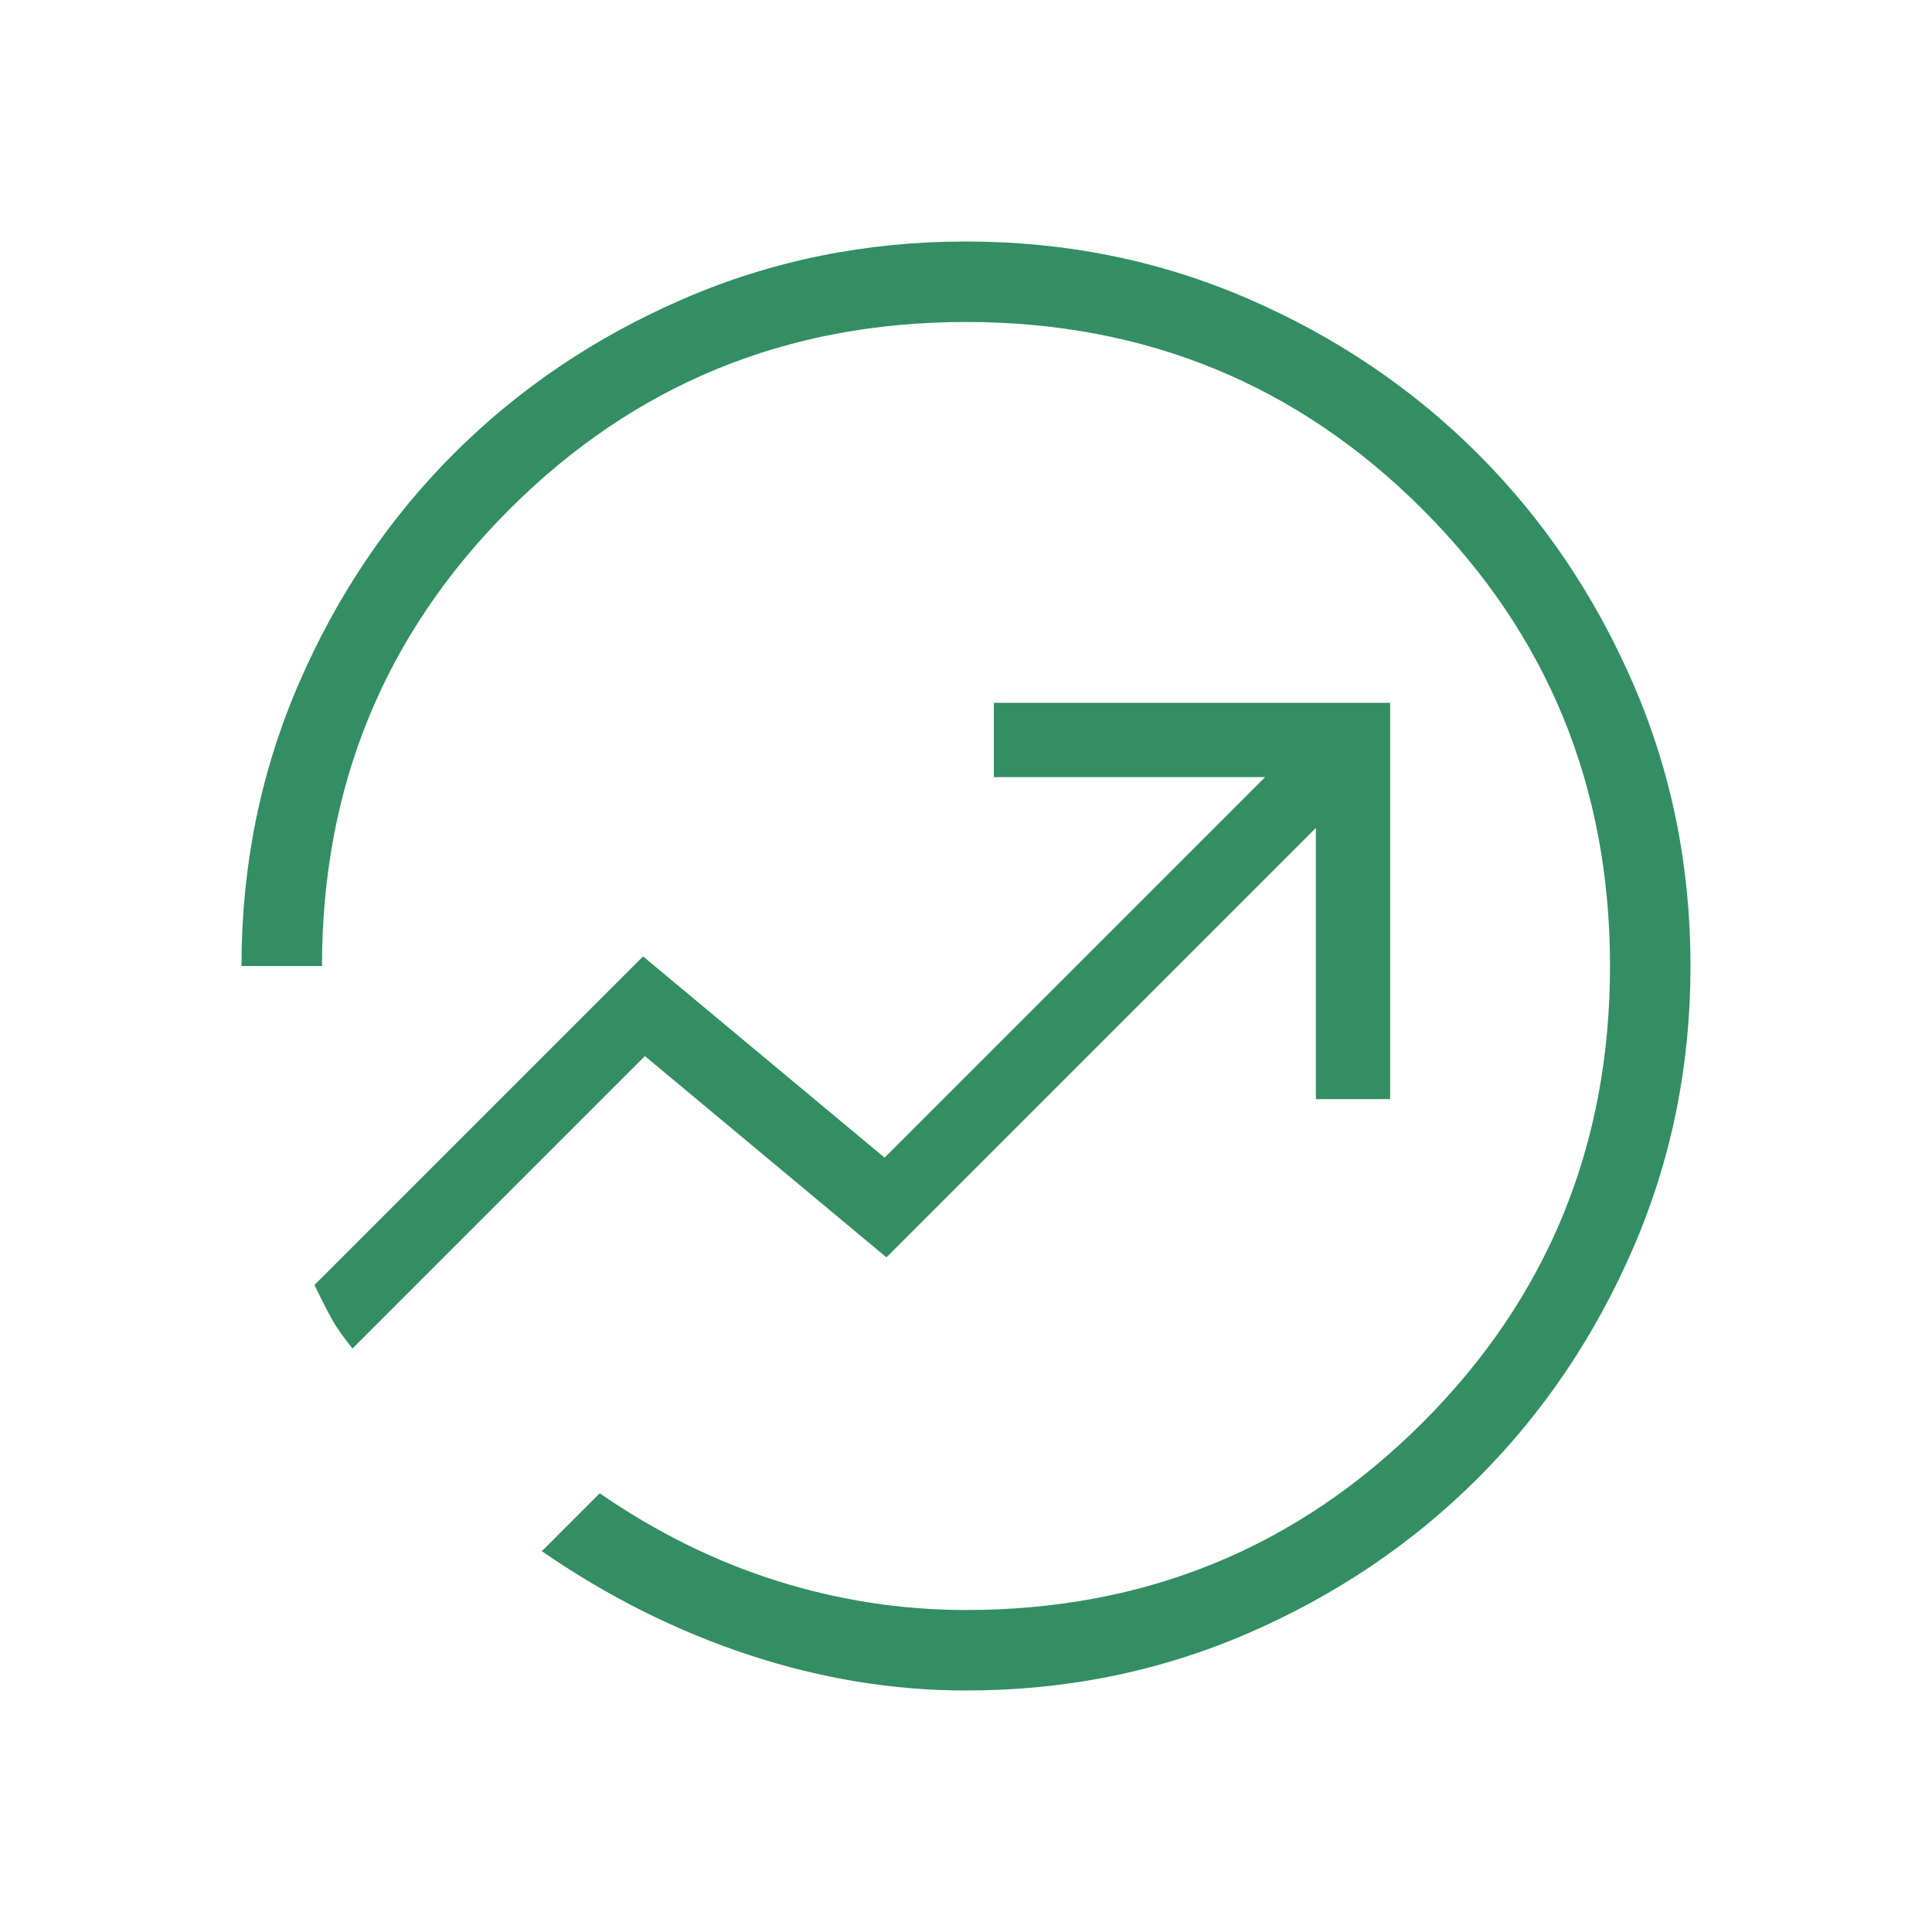 <svg width="140" height="140" viewBox="0 0 140 140" fill="none" xmlns="http://www.w3.org/2000/svg">
<mask id="mask0_651_94123" style="mask-type:alpha" maskUnits="userSpaceOnUse" x="0" y="0" width="140" height="140">
<rect width="140" height="140" fill="#D9D9D9"/>
</mask>
<g mask="url(#mask0_651_94123)">
<path d="M70 122.5C64.705 122.5 59.442 121.634 54.211 119.903C48.979 118.172 43.997 115.672 39.263 112.404L43.458 108.208C47.542 111.028 51.819 113.142 56.292 114.552C60.764 115.962 65.333 116.667 70 116.667C83.005 116.667 94.034 112.14 103.087 103.087C112.14 94.034 116.667 83.005 116.667 70C116.667 56.995 112.14 45.965 103.087 36.913C94.034 27.86 83.005 23.333 70 23.333C56.995 23.333 45.965 27.86 36.913 36.913C27.86 45.965 23.333 56.995 23.333 70H17.5C17.5 62.753 18.882 55.936 21.645 49.55C24.408 43.163 28.153 37.606 32.88 32.88C37.606 28.153 43.163 24.408 49.55 21.645C55.936 18.882 62.753 17.5 70 17.5C77.247 17.5 84.058 18.882 90.433 21.645C96.809 24.408 102.366 28.159 107.103 32.897C111.841 37.634 115.592 43.191 118.355 49.567C121.118 55.942 122.5 62.753 122.5 70C122.5 77.224 121.118 84.03 118.355 90.417C115.592 96.803 111.841 102.366 107.103 107.103C102.366 111.841 96.809 115.592 90.433 118.355C84.058 121.118 77.247 122.5 70 122.5ZM25.543 97.72L46.734 76.529L64.234 91.112L95.353 59.994V79.647H100.737V50.929H72.019V56.314H91.673L64.099 83.888L46.599 69.305L22.784 93.12C23.255 94.085 23.66 94.88 24.001 95.504C24.341 96.129 24.855 96.867 25.543 97.72Z" fill="#338E63"/>
</g>
</svg>
